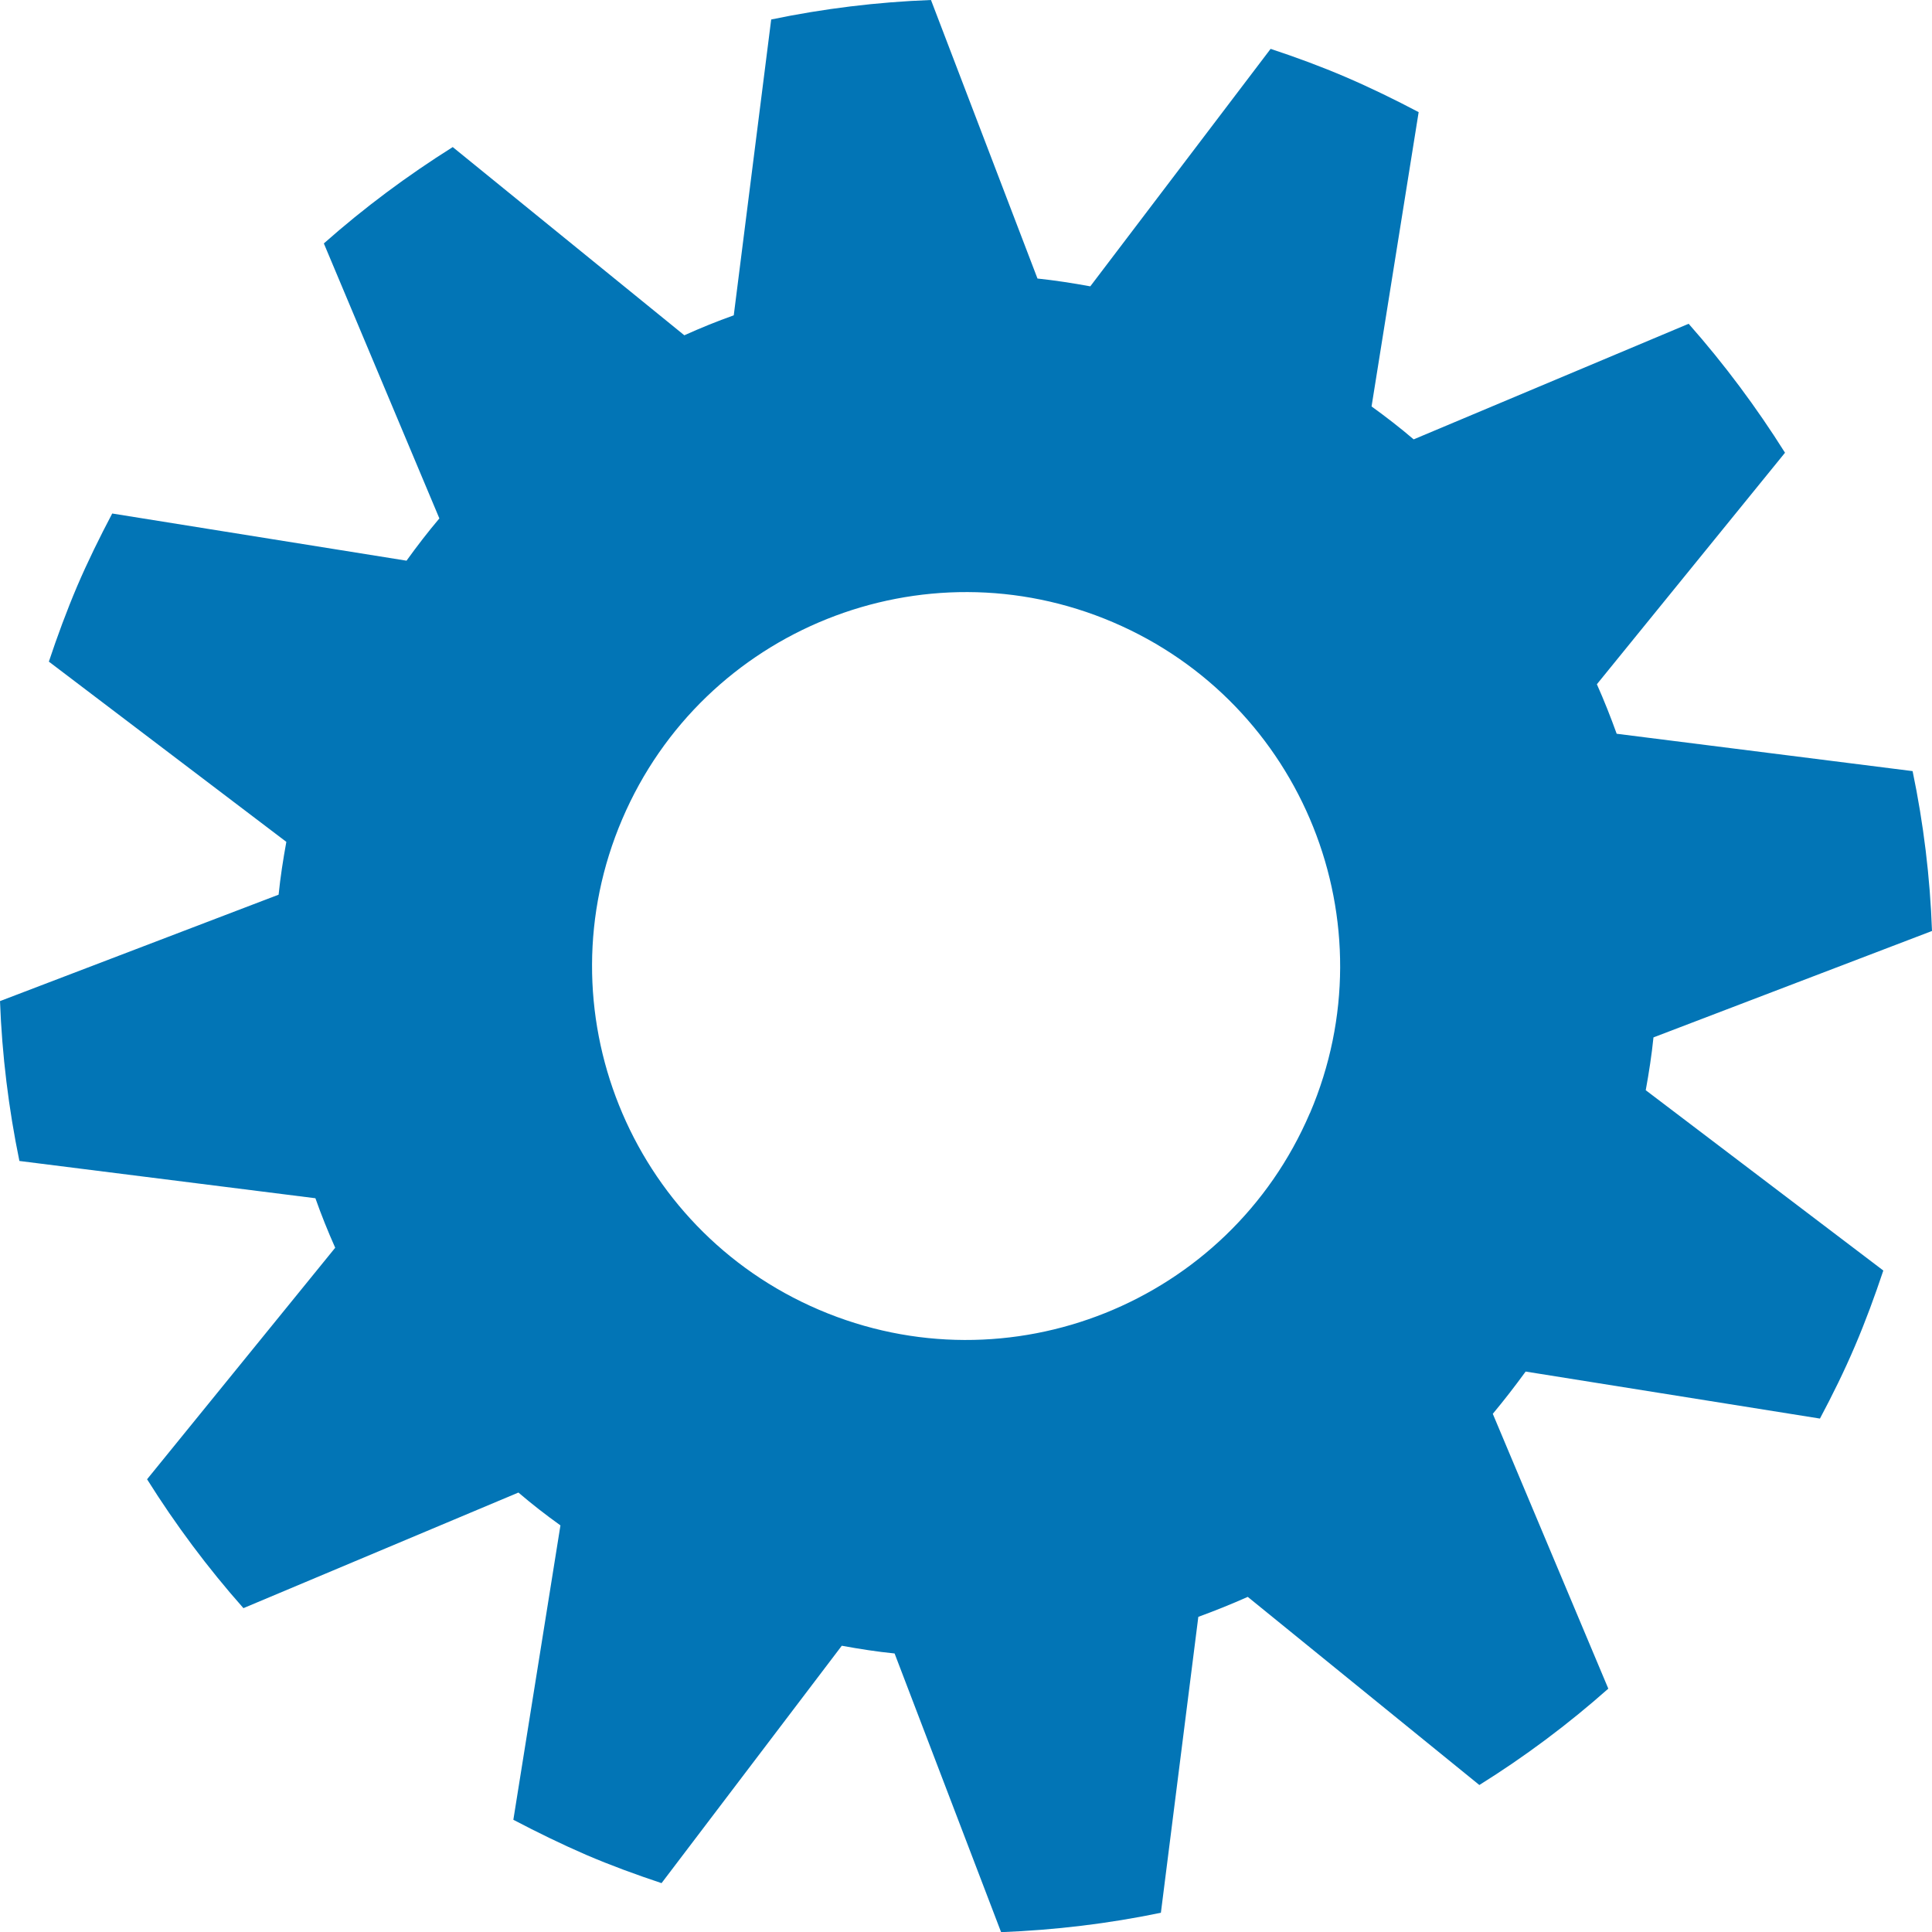 <?xml version="1.0" encoding="UTF-8"?> <svg xmlns="http://www.w3.org/2000/svg" width="24" height="24" viewBox="0 0 24 24" fill="none"> <g clip-path="url(#clip0_54_12546)"> <path d="M23.394 15.782L20.444 13.543C20.484 13.324 20.518 13.104 20.54 12.887L24 11.565C23.976 10.895 23.895 10.231 23.759 9.579L20.083 9.115C20.008 8.907 19.927 8.702 19.837 8.5L22.174 5.624C21.82 5.061 21.421 4.525 20.977 4.022L17.561 5.458C17.394 5.315 17.218 5.179 17.038 5.049L17.623 1.393C17.329 1.238 17.03 1.092 16.721 0.959C16.411 0.826 16.099 0.711 15.784 0.607L13.544 3.557C13.325 3.517 13.107 3.483 12.888 3.46L11.565 0C10.895 0.025 10.23 0.107 9.58 0.242L9.115 3.917C8.907 3.991 8.703 4.074 8.501 4.165L5.624 1.827C5.061 2.181 4.524 2.58 4.023 3.024L5.458 6.44C5.316 6.608 5.181 6.783 5.05 6.965L1.394 6.379C1.24 6.671 1.092 6.971 0.959 7.281C0.827 7.592 0.712 7.904 0.607 8.219L3.557 10.458C3.517 10.677 3.483 10.896 3.461 11.114L0 12.436C0.025 13.107 0.107 13.771 0.241 14.422L3.918 14.885C3.992 15.094 4.074 15.298 4.164 15.5L1.827 18.376C2.18 18.939 2.58 19.476 3.024 19.977L6.44 18.541C6.607 18.684 6.782 18.82 6.962 18.949L6.377 22.606C6.671 22.76 6.971 22.907 7.28 23.041C7.59 23.174 7.903 23.288 8.218 23.393L10.457 20.444C10.676 20.484 10.893 20.518 11.113 20.54L12.436 24.002C13.107 23.976 13.77 23.896 14.421 23.761L14.886 20.085C15.094 20.009 15.298 19.927 15.5 19.837L18.377 22.174C18.941 21.822 19.477 21.422 19.979 20.977L18.544 17.563C18.684 17.395 18.821 17.218 18.952 17.038L22.608 17.622C22.763 17.331 22.911 17.031 23.043 16.721C23.175 16.412 23.29 16.098 23.395 15.784L23.394 15.782ZM16.272 13.827C15.264 16.183 12.534 17.279 10.175 16.271C7.816 15.263 6.721 12.533 7.73 10.175C8.739 7.816 11.468 6.722 13.827 7.73C16.186 8.738 17.281 11.467 16.273 13.827H16.272Z" fill="#0275B6"></path> </g> <defs> <clipPath id="clip0_54_12546"> <rect width="24" height="24" fill="white"></rect> </clipPath> </defs> </svg> 